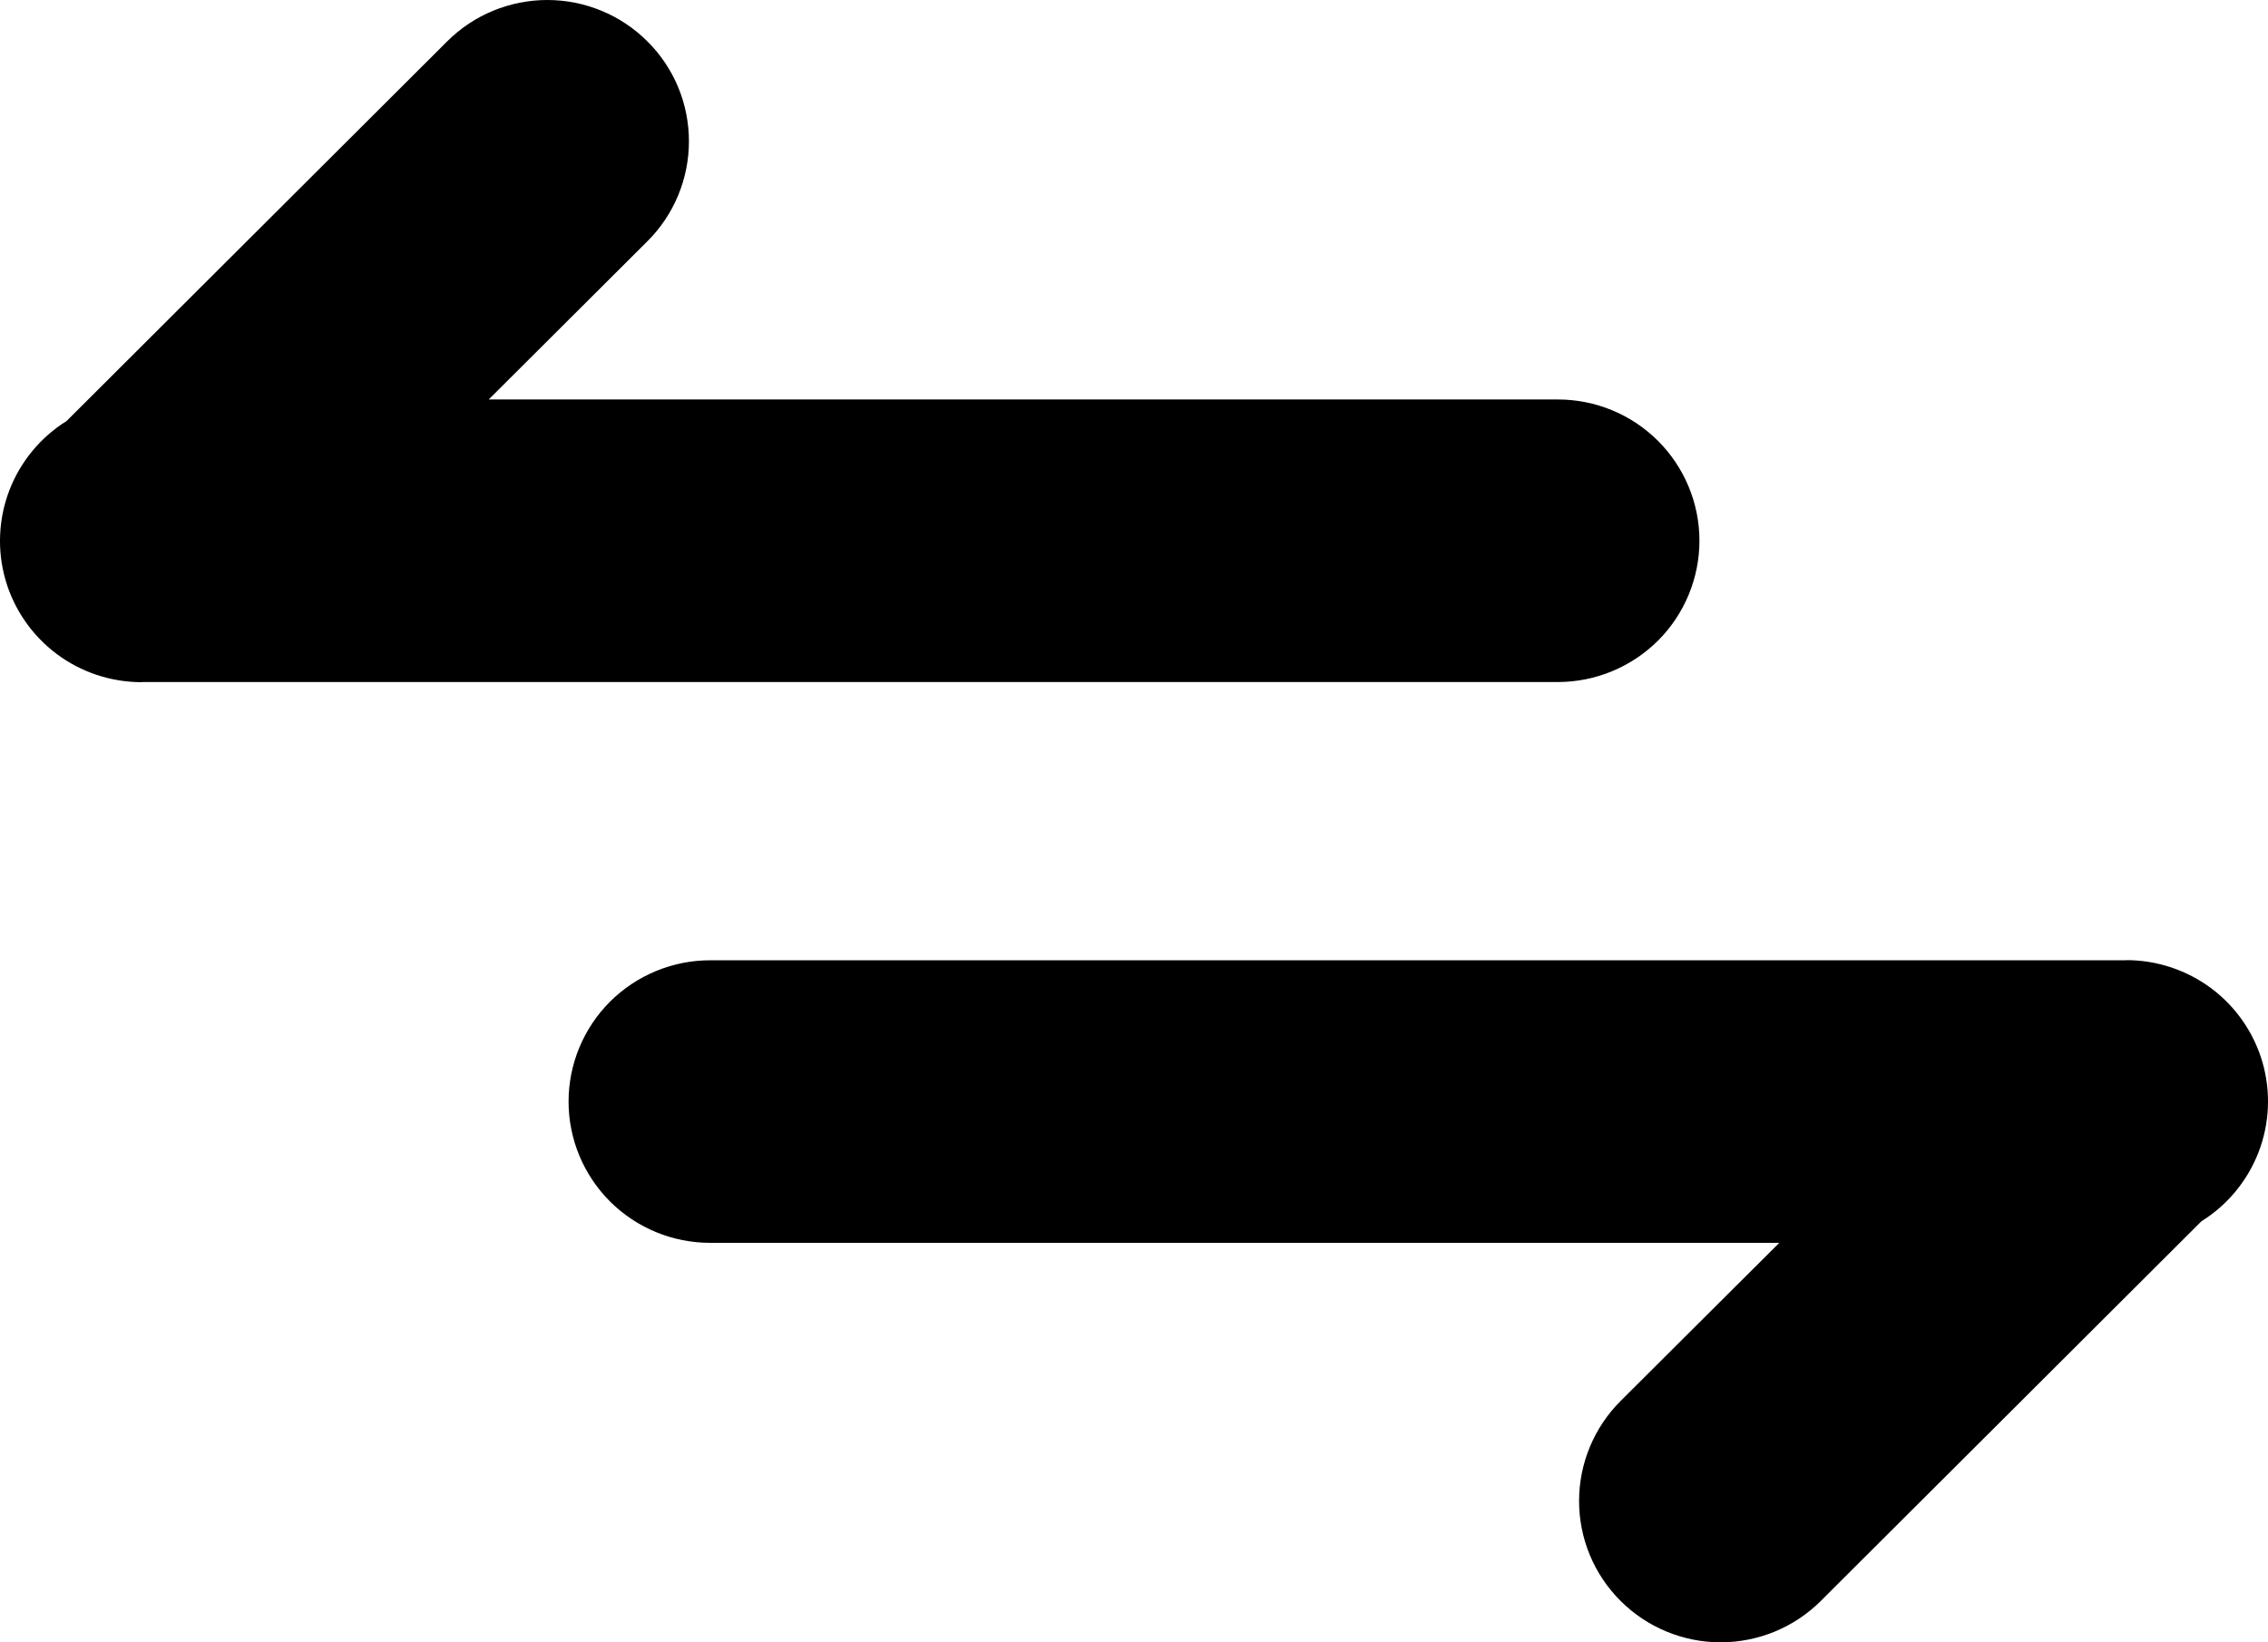 <svg width="29" height="21" viewBox="0 0 29 21" fill="none" xmlns="http://www.w3.org/2000/svg">
<path d="M1.813 8.723C1.419 8.723 1.036 8.596 0.722 8.36C0.408 8.124 0.179 7.792 0.07 7.415C-0.038 7.038 -0.021 6.636 0.12 6.269C0.261 5.903 0.517 5.592 0.851 5.384L5.718 0.529C5.886 0.361 6.086 0.228 6.306 0.137C6.526 0.047 6.761 -8.39233e-05 6.999 0C7.237 8.39233e-05 7.472 0.047 7.692 0.138C7.912 0.229 8.111 0.362 8.279 0.53C8.447 0.697 8.581 0.897 8.672 1.116C8.763 1.335 8.809 1.57 8.809 1.807C8.809 2.045 8.762 2.28 8.671 2.499C8.58 2.718 8.447 2.917 8.278 3.085L6.249 5.108L19.919 5.108C20.4 5.108 20.86 5.298 21.2 5.637C21.539 5.976 21.73 6.435 21.73 6.914C21.73 7.393 21.539 7.853 21.2 8.192C20.86 8.53 20.4 8.721 19.919 8.721L1.813 8.721V8.723ZM27.188 12.277C27.581 12.277 27.964 12.405 28.278 12.64C28.592 12.876 28.821 13.208 28.93 13.585C29.038 13.962 29.021 14.364 28.88 14.731C28.739 15.097 28.483 15.408 28.149 15.616L23.282 20.471C22.942 20.81 22.481 21 22.001 21C21.521 21 21.06 20.809 20.721 20.47C20.381 20.131 20.191 19.672 20.191 19.193C20.191 18.713 20.382 18.254 20.721 17.915L22.751 15.892L9.081 15.892C8.6 15.892 8.14 15.702 7.8 15.363C7.461 15.024 7.27 14.565 7.27 14.086C7.27 13.607 7.461 13.147 7.8 12.808C8.14 12.47 8.6 12.279 9.081 12.279L27.188 12.279V12.277Z" fill="black"/>
</svg>
